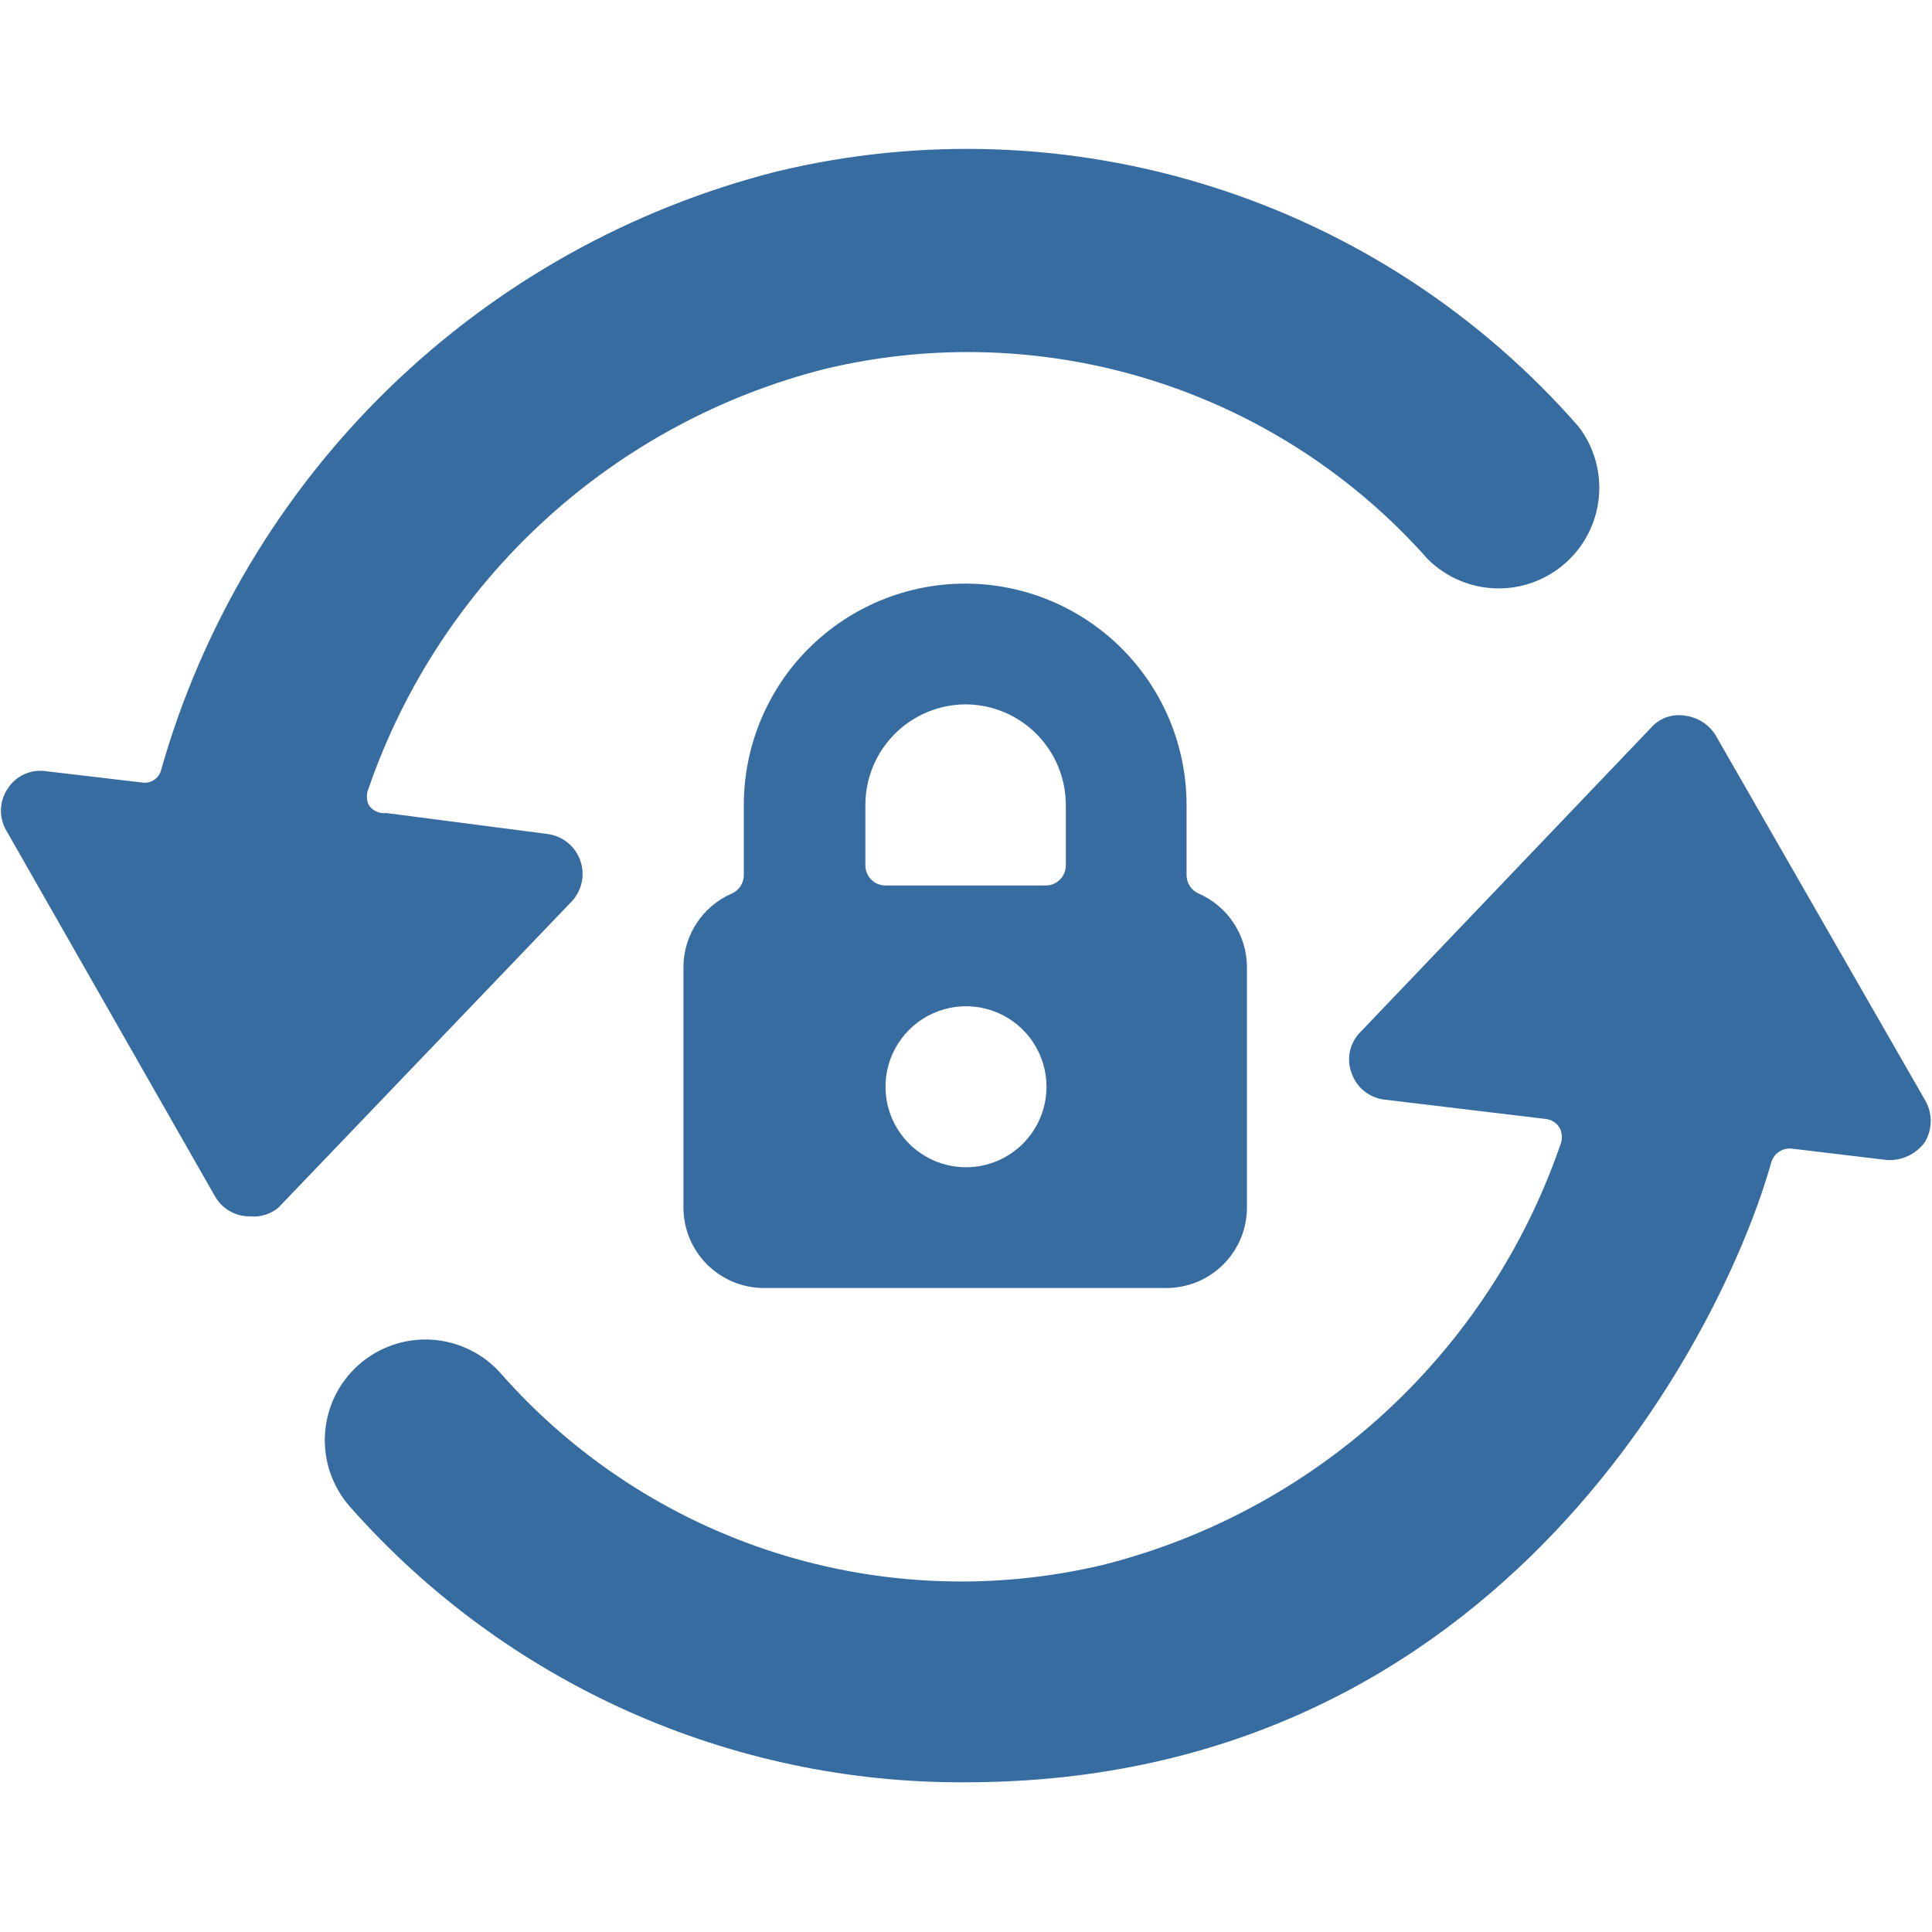 <svg width="48" height="48" viewBox="0 0 48 48" fill="none" xmlns="http://www.w3.org/2000/svg">
<path d="M24 14.5C23.276 14.497 22.559 14.638 21.889 14.913C21.22 15.188 20.611 15.593 20.098 16.104C19.585 16.615 19.178 17.222 18.901 17.891C18.623 18.559 18.48 19.276 18.48 20V21.74C18.48 21.838 18.452 21.933 18.399 22.015C18.346 22.097 18.269 22.161 18.18 22.2C17.828 22.353 17.528 22.605 17.316 22.924C17.103 23.243 16.986 23.616 16.98 24V30C16.98 30.53 17.191 31.039 17.566 31.414C17.941 31.789 18.45 32 18.98 32H28.98C29.51 32 30.019 31.789 30.394 31.414C30.769 31.039 30.98 30.53 30.98 30V24C30.974 23.616 30.857 23.243 30.644 22.924C30.432 22.605 30.131 22.353 29.78 22.2C29.691 22.161 29.614 22.097 29.561 22.015C29.508 21.933 29.48 21.838 29.48 21.74V20C29.48 18.545 28.903 17.149 27.876 16.118C26.849 15.087 25.455 14.505 24 14.5ZM24 17.5C24.66 17.505 25.29 17.771 25.755 18.239C26.219 18.707 26.48 19.34 26.48 20V21.5C26.48 21.629 26.43 21.753 26.341 21.847C26.251 21.94 26.129 21.995 26 22H22C21.867 22 21.74 21.947 21.646 21.854C21.553 21.76 21.5 21.633 21.5 21.5V20C21.5 19.337 21.763 18.701 22.232 18.232C22.701 17.763 23.337 17.5 24 17.5ZM24 29C23.604 29 23.218 28.883 22.889 28.663C22.56 28.443 22.304 28.131 22.152 27.765C22.001 27.4 21.961 26.998 22.038 26.61C22.116 26.222 22.306 25.866 22.586 25.586C22.866 25.306 23.222 25.116 23.61 25.038C23.998 24.961 24.4 25.001 24.765 25.152C25.131 25.304 25.443 25.56 25.663 25.889C25.883 26.218 26 26.604 26 27C26 27.53 25.789 28.039 25.414 28.414C25.039 28.789 24.53 29 24 29Z" fill="#376CA0"/>
<path d="M0.16 20.64L5.34 29.72C5.426 29.872 5.551 29.999 5.702 30.087C5.853 30.175 6.025 30.221 6.2 30.22C6.329 30.234 6.459 30.221 6.582 30.183C6.706 30.146 6.821 30.083 6.92 30L14.2 22.4C14.327 22.266 14.415 22.099 14.453 21.918C14.491 21.738 14.478 21.55 14.416 21.376C14.354 21.202 14.245 21.048 14.101 20.933C13.957 20.817 13.783 20.743 13.6 20.72L9.6 20.2C9.515 20.211 9.429 20.198 9.352 20.162C9.274 20.127 9.208 20.071 9.16 20C9.131 19.934 9.116 19.862 9.116 19.79C9.116 19.718 9.131 19.646 9.16 19.58C10.04 17.037 11.54 14.753 13.523 12.934C15.506 11.115 17.911 9.818 20.52 9.16C23.209 8.521 26.021 8.625 28.656 9.46C31.291 10.294 33.649 11.829 35.48 13.9C35.931 14.344 36.533 14.601 37.166 14.618C37.798 14.635 38.414 14.412 38.888 13.993C39.363 13.575 39.661 12.992 39.722 12.362C39.784 11.732 39.604 11.103 39.22 10.6C36.795 7.825 33.657 5.767 30.145 4.65C26.633 3.532 22.883 3.397 19.3 4.26C15.669 5.181 12.344 7.04 9.658 9.652C6.973 12.264 5.021 15.536 4 19.14C3.972 19.241 3.907 19.328 3.818 19.383C3.729 19.439 3.623 19.459 3.52 19.44L1.14 19.16C0.96 19.134 0.775 19.159 0.609 19.233C0.442 19.308 0.301 19.428 0.2 19.58C0.092 19.734 0.031 19.916 0.024 20.104C0.017 20.292 0.064 20.478 0.16 20.64Z" fill="#376CA0"/>
<path d="M47.82 28.38C47.917 28.22 47.968 28.037 47.968 27.85C47.968 27.663 47.917 27.48 47.82 27.32L42.62 18.26C42.537 18.128 42.426 18.017 42.294 17.934C42.163 17.851 42.014 17.798 41.86 17.78C41.706 17.755 41.548 17.769 41.401 17.821C41.254 17.874 41.123 17.963 41.02 18.08L33.8 25.64C33.669 25.771 33.578 25.936 33.539 26.117C33.5 26.298 33.514 26.487 33.58 26.66C33.64 26.837 33.748 26.992 33.894 27.109C34.039 27.226 34.215 27.299 34.4 27.32L38.4 27.8C38.475 27.807 38.547 27.833 38.61 27.875C38.673 27.917 38.724 27.974 38.76 28.04C38.789 28.106 38.804 28.178 38.804 28.25C38.804 28.322 38.789 28.394 38.76 28.46C37.879 31.003 36.38 33.287 34.397 35.106C32.414 36.925 30.009 38.222 27.4 38.88C24.709 39.519 21.895 39.413 19.26 38.575C16.624 37.736 14.267 36.196 12.44 34.12C12 33.624 11.38 33.323 10.718 33.284C10.056 33.245 9.406 33.47 8.91 33.91C8.414 34.35 8.113 34.969 8.074 35.632C8.034 36.294 8.26 36.944 8.7 37.44C10.614 39.607 12.97 41.338 15.609 42.518C18.248 43.698 21.109 44.299 24 44.28C37.44 44.28 42.9 32.82 44 28.9C44.029 28.783 44.1 28.681 44.2 28.615C44.3 28.548 44.421 28.521 44.54 28.54L46.88 28.82C47.061 28.831 47.242 28.797 47.406 28.72C47.57 28.643 47.713 28.526 47.82 28.38Z" fill="#376CA0"/>
</svg>
